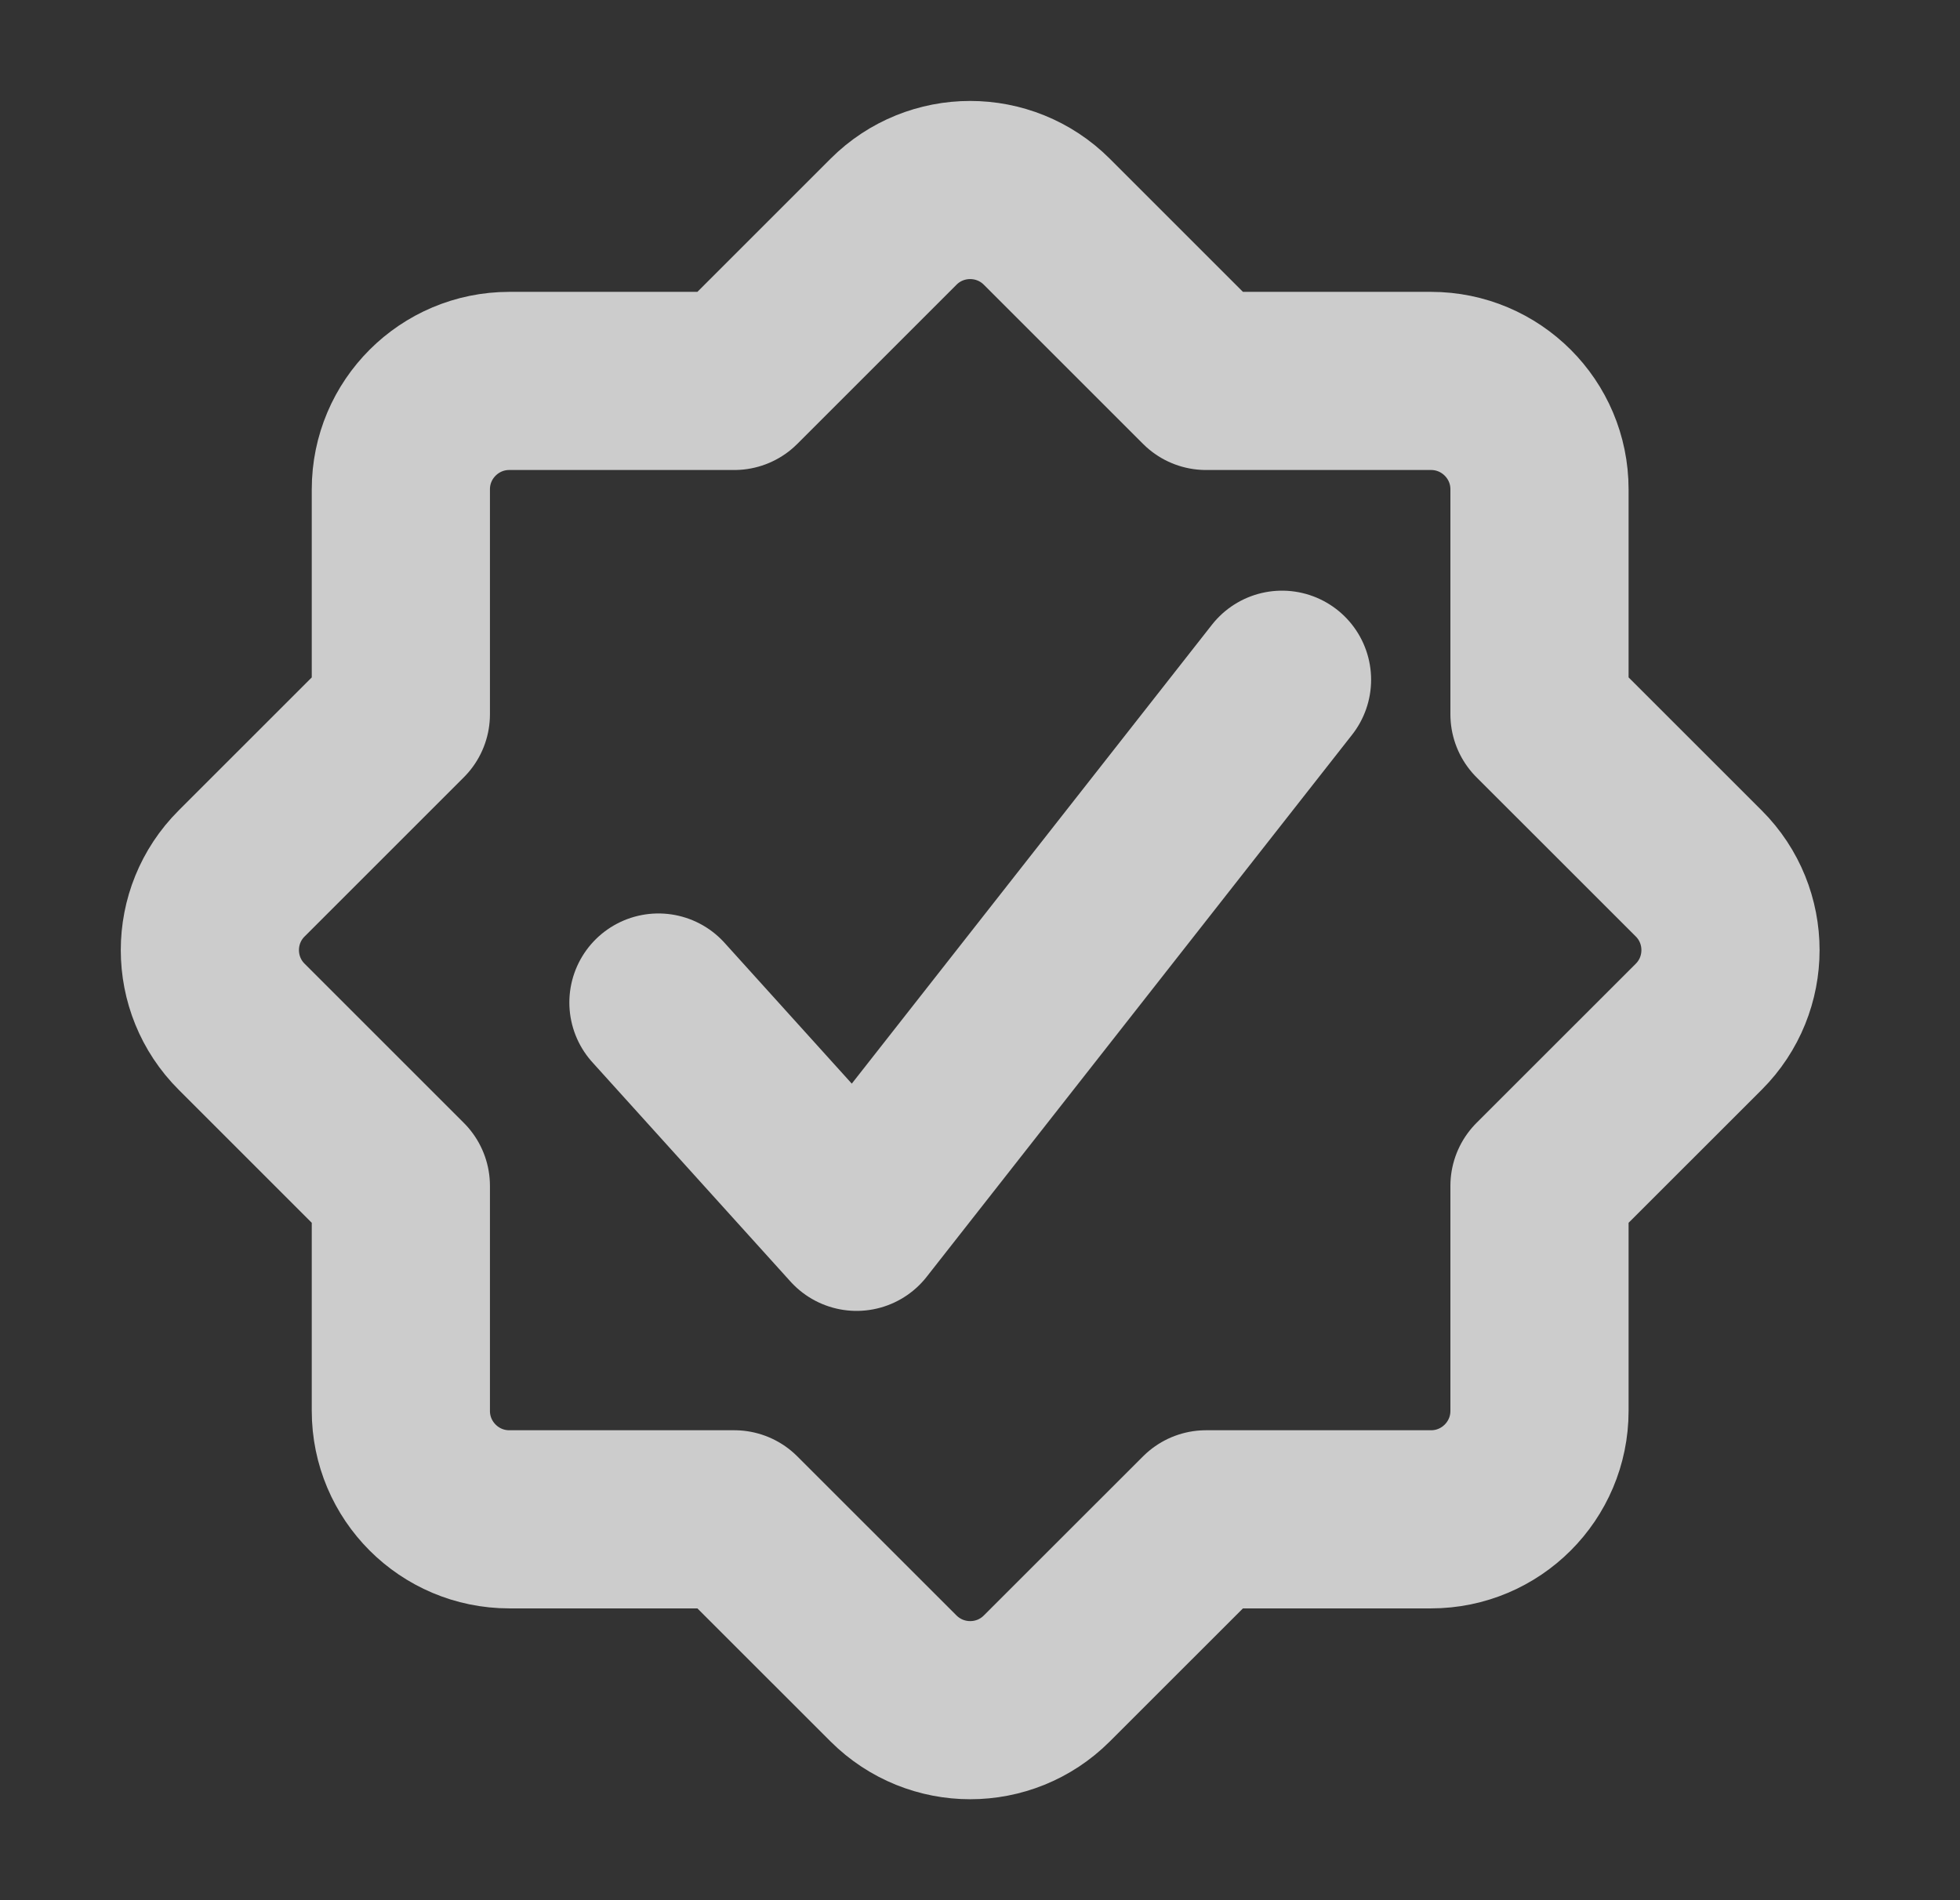 <svg width="33" height="32" viewBox="0 0 33 32" fill="none" xmlns="http://www.w3.org/2000/svg">
<rect x="0" y="0" width="33" height="32" fill="#333333" stroke="none"/>
<path d="M11.086 16.883L14.422 20.576L21.585 11.447M28.601 14.709L25.92 12.029V8.24C25.92 7.233 25.102 6.415 24.094 6.415H20.306L17.625 3.734C16.912 3.022 15.756 3.022 15.044 3.734L12.363 6.415H8.575C7.567 6.415 6.749 7.233 6.749 8.24V12.029L4.069 14.709C3.355 15.421 3.355 16.579 4.069 17.291L6.749 19.971V23.76C6.749 24.768 7.567 25.586 8.575 25.586H12.363L15.044 28.266C15.758 28.978 16.913 28.978 17.625 28.266L20.306 25.586H24.094C25.102 25.586 25.92 24.768 25.92 23.76V19.971L28.601 17.291C29.314 16.579 29.314 15.421 28.601 14.709Z" stroke="white" stroke-opacity="0.75" stroke-width="3" stroke-linecap="round" stroke-linejoin="round"/>
</svg>
